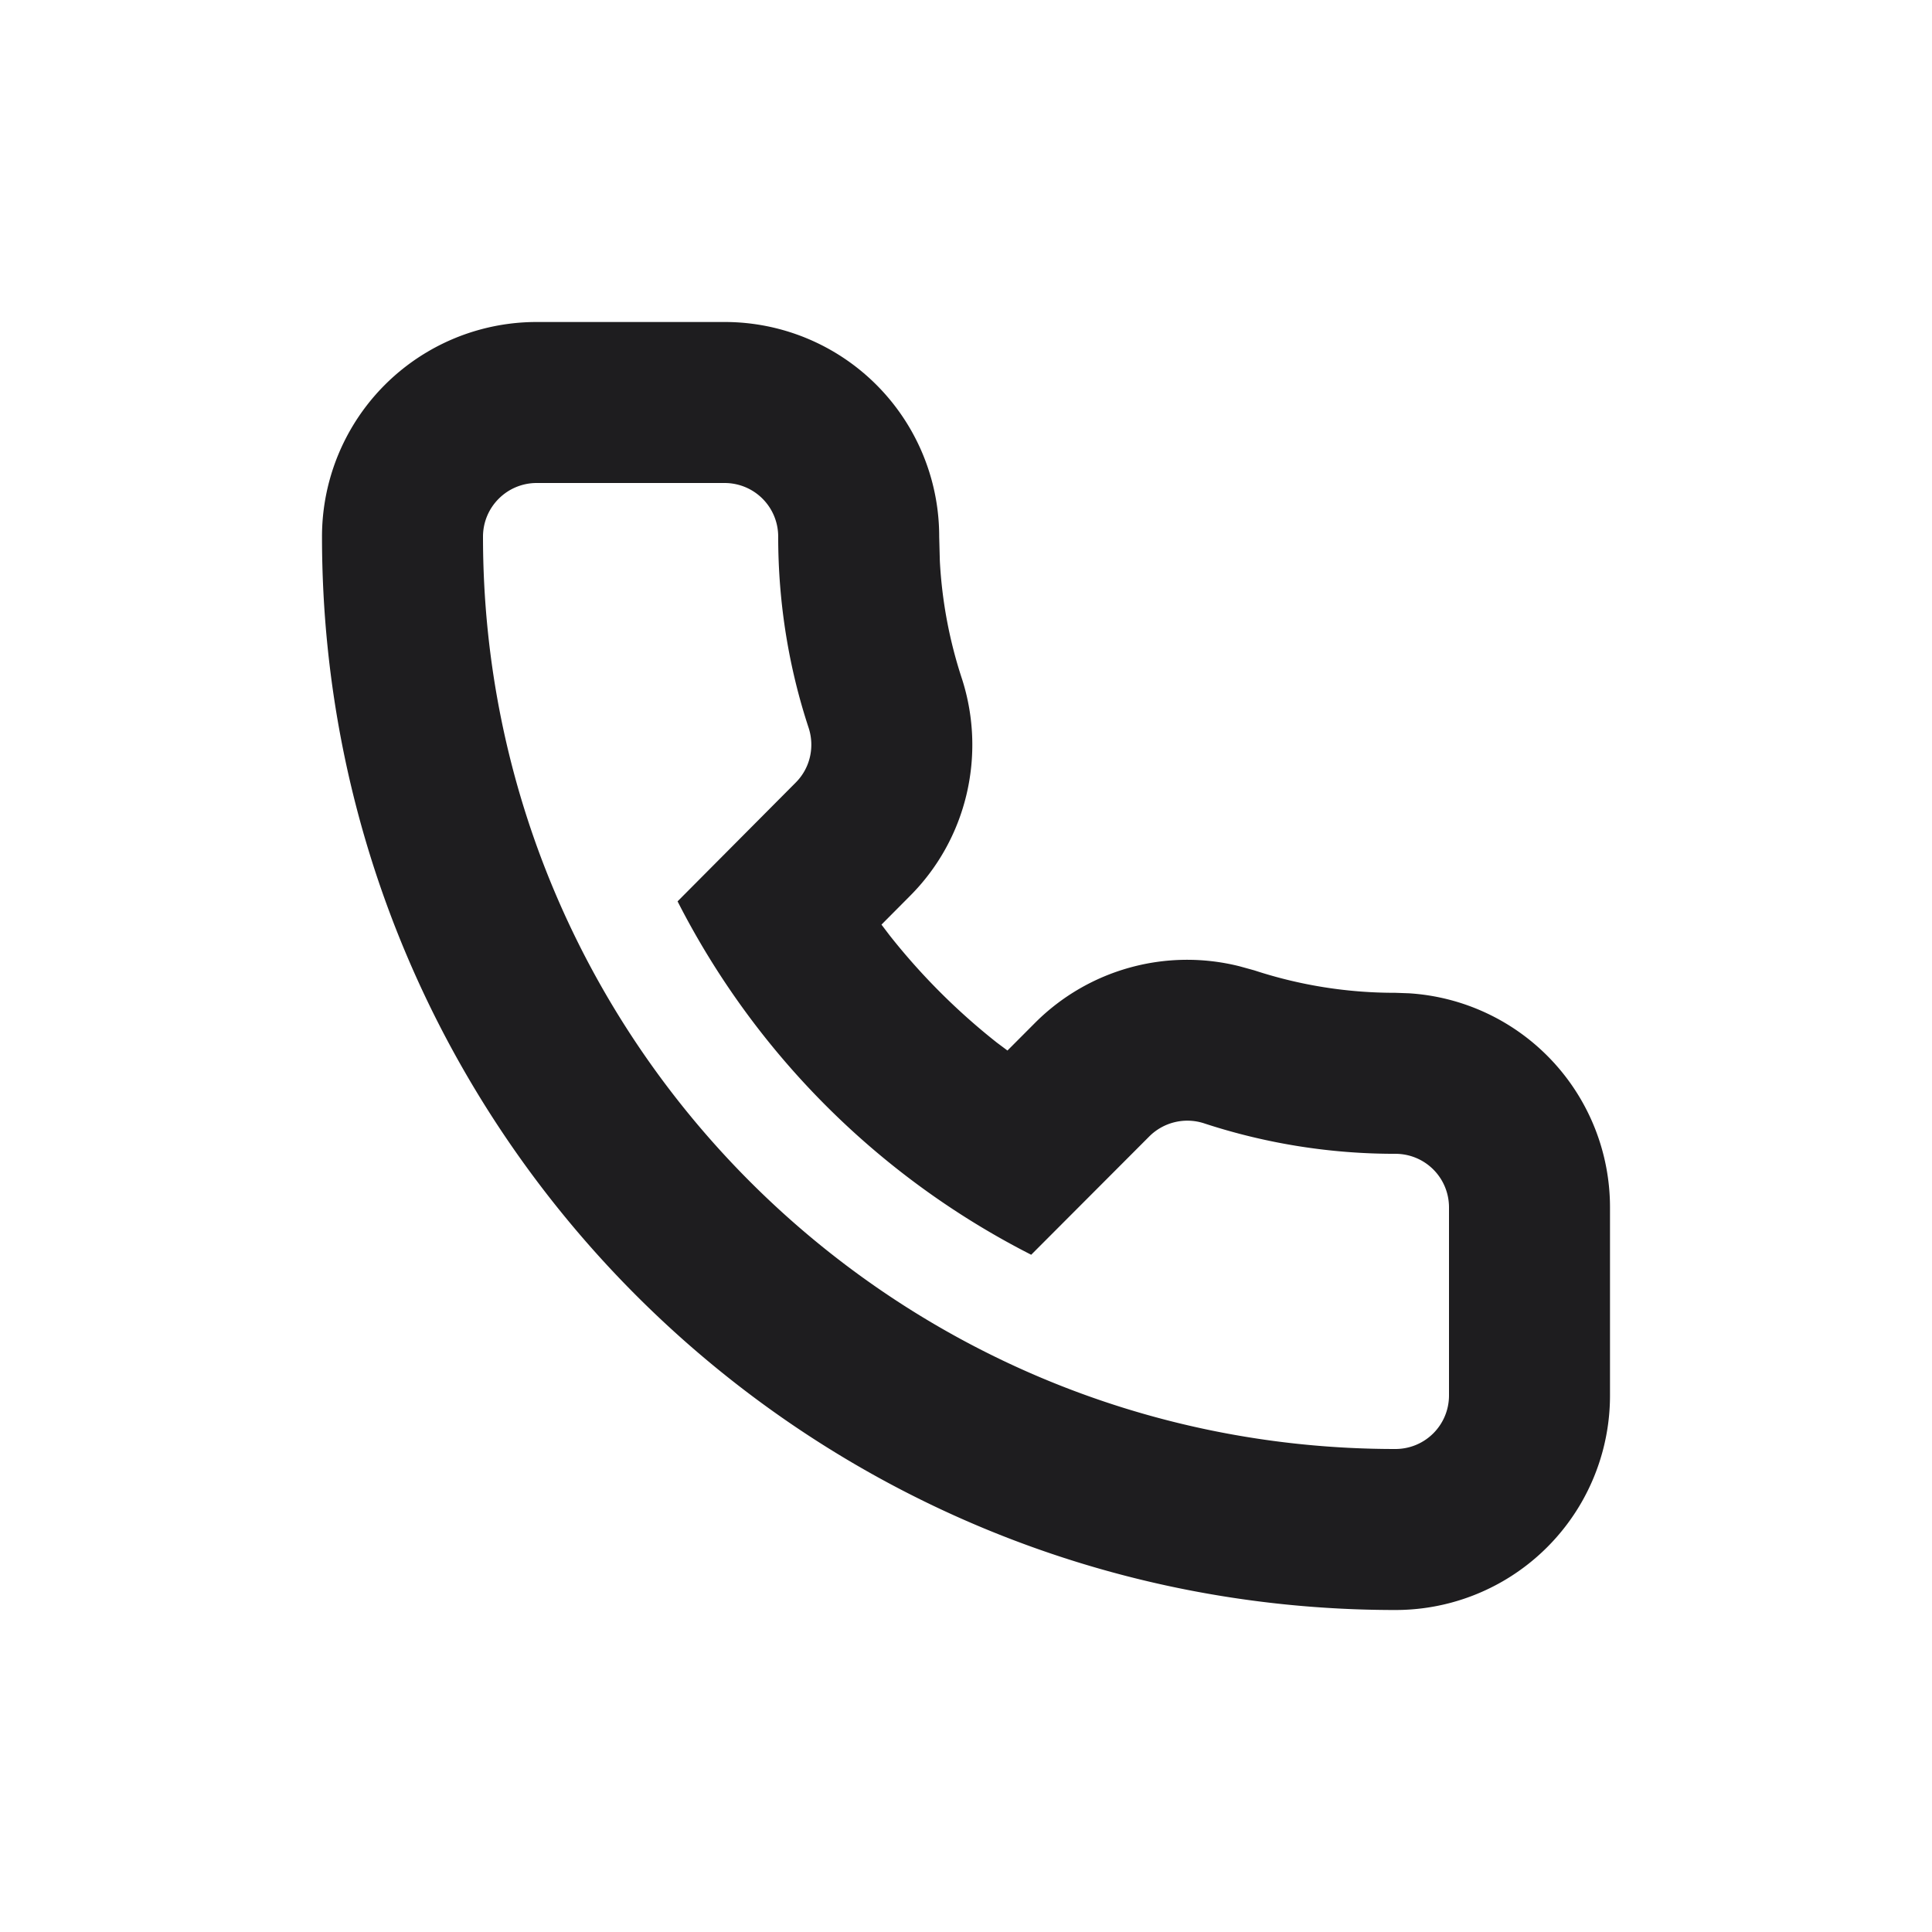 <svg width="24" height="24" xmlns="http://www.w3.org/2000/svg"><path d="M9 4H6.667A2.666 2.666 0 004 6.667C4 14.03 9.969 20 17.333 20A2.664 2.664 0 0020 17.333V15a2.664 2.664 0 00-2.498-2.661l-.169-.006a5.59 5.59 0 01-1.752-.279l-.181-.05a2.67 2.67 0 00-2.538.698l-.347.348-.13-.097a8.058 8.058 0 01-1.334-1.334l-.101-.133.35-.352c.712-.71.952-1.754.652-2.695a5.625 5.625 0 01-.277-1.471l-.008-.301A2.664 2.664 0 009 4zm0 2c.37 0 .667.297.667.667 0 .83.133 1.633.38 2.38.073.23.02.493-.164.676l-1.466 1.474a10.04 10.04 0 004.393 4.39l1.467-1.47a.669.669 0 01.676-.164 7.59 7.59 0 002.38.38c.37 0 .667.297.667.667v2.333c0 .37-.297.667-.667.667C11.073 18 6 12.927 6 6.667c0-.37.3-.667.667-.667H9z" fill="#1E1D1F"/></svg>